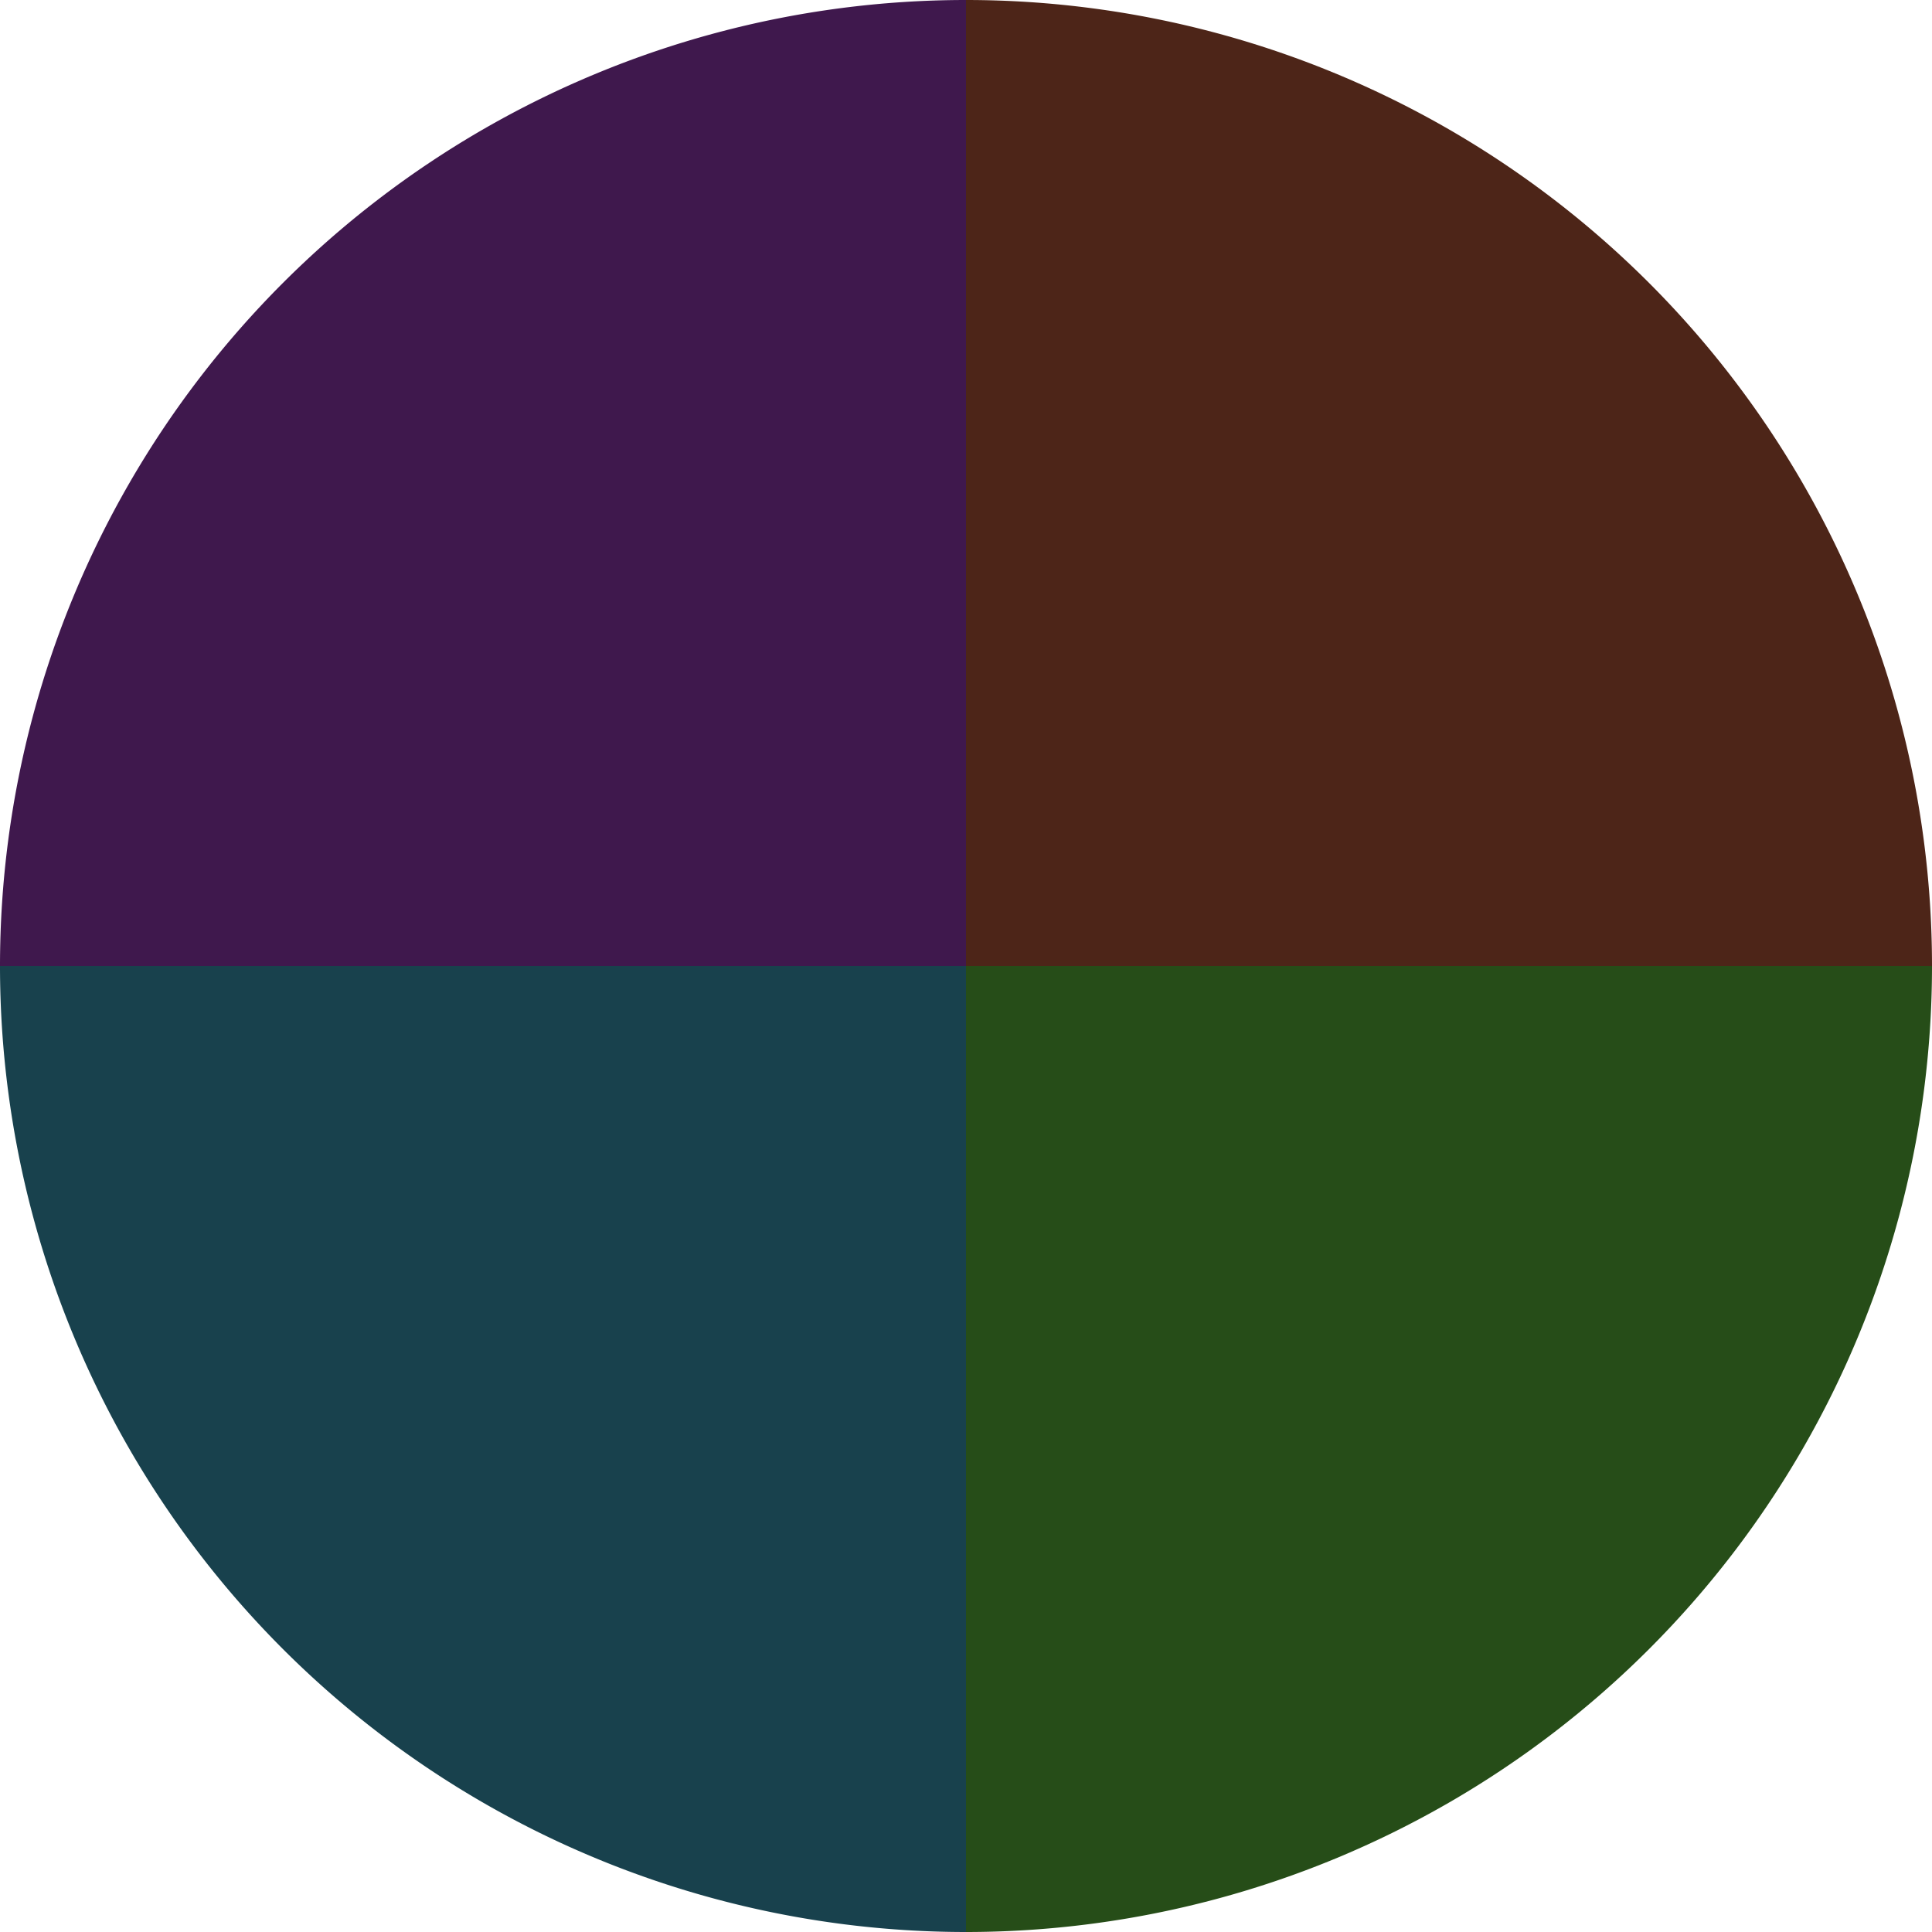 <?xml version="1.0" standalone="no"?>
<svg width="500" height="500" viewBox="-1 -1 2 2" xmlns="http://www.w3.org/2000/svg">
        <path d="M 0 -1 
             A 1,1 0 0,1 1 0             L 0,0
             z" fill="#4d2518" />
            <path d="M 1 0 
             A 1,1 0 0,1 0 1             L 0,0
             z" fill="#264d18" />
            <path d="M 0 1 
             A 1,1 0 0,1 -1 0             L 0,0
             z" fill="#18414d" />
            <path d="M -1 0 
             A 1,1 0 0,1 -0 -1             L 0,0
             z" fill="#3f184d" />
    </svg>
